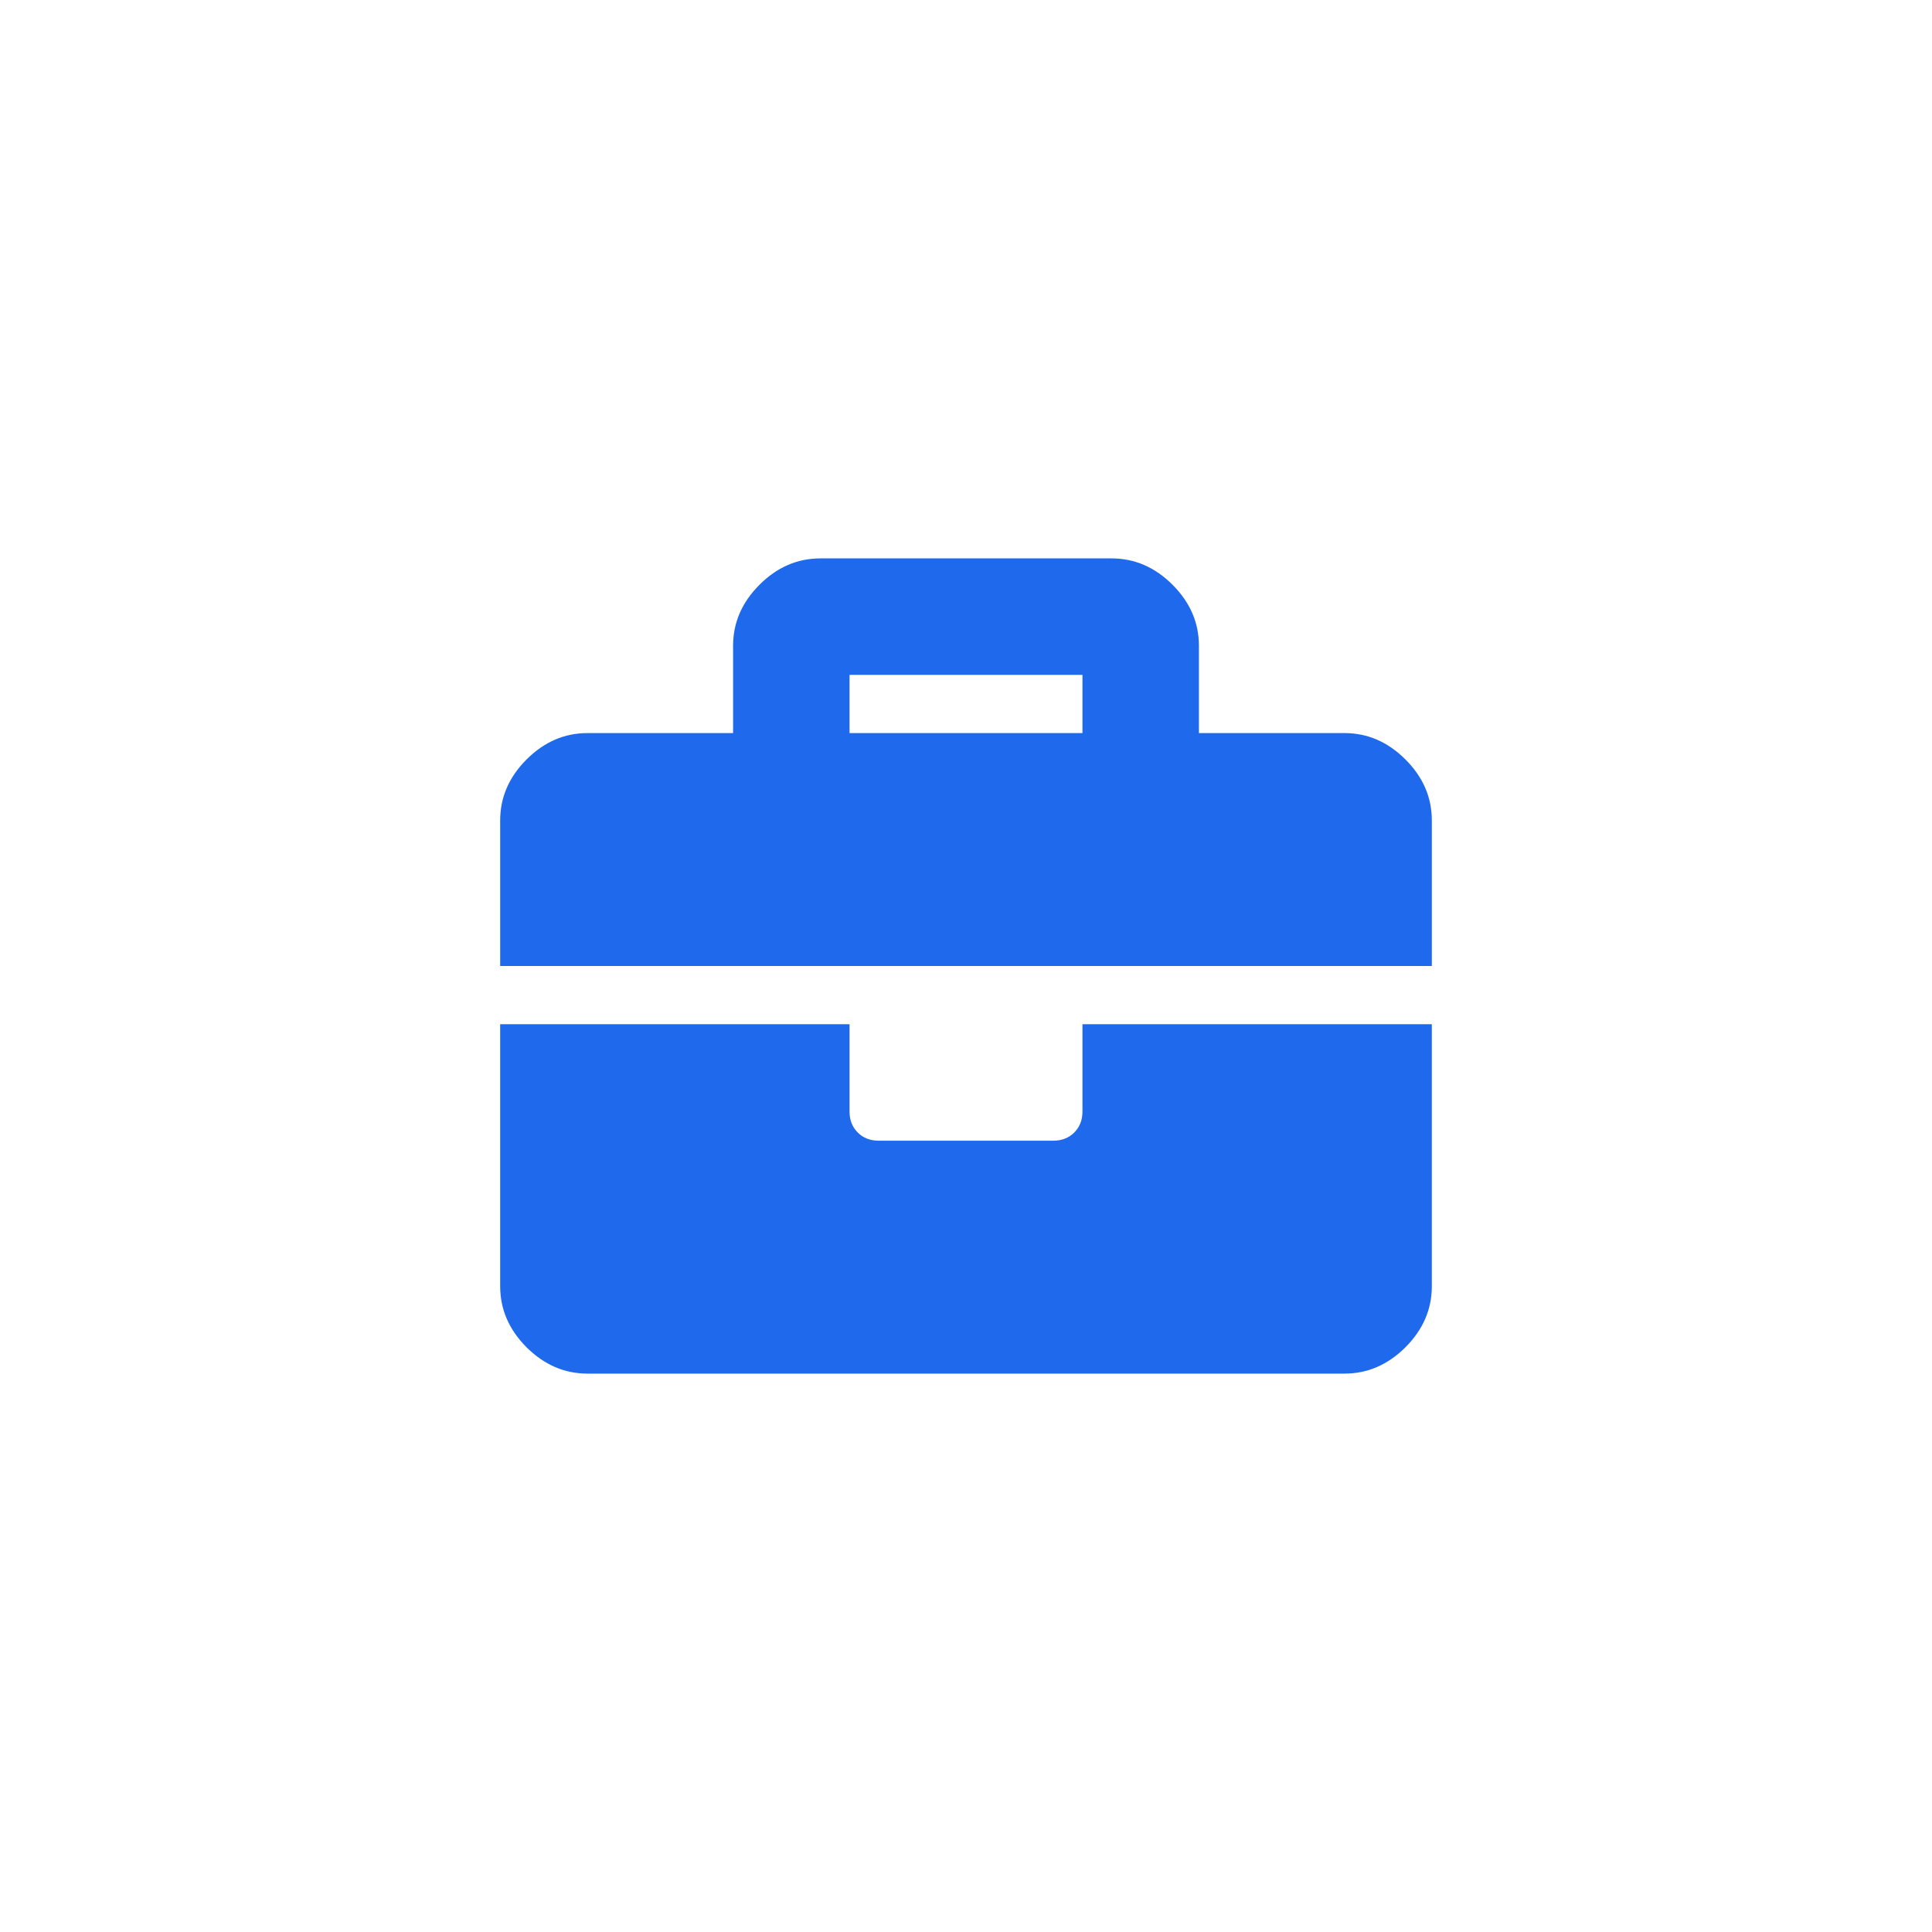 <svg clip-rule="evenodd" fill-rule="evenodd" stroke-linejoin="round" stroke-miterlimit="1.414" viewBox="0 0 36 36" xmlns="http://www.w3.org/2000/svg"><path d="m20.17 20.713v-1.628h6.51v4.883c0 .429-.164.808-.491 1.136-.328.327-.707.491-1.136.491h-14.106c-.429 0-.808-.164-1.136-.491-.327-.328-.491-.707-.491-1.136v-4.883h6.51v1.628c0 .158.051.288.153.39.101.101.231.152.389.152h3.256c.158 0 .288-.051.389-.152.102-.102.153-.232.153-.39zm4.883-7.053c.429 0 .808.164 1.136.492.327.327.491.706.491 1.135v2.713h-17.36v-2.713c0-.429.164-.808.491-1.135.328-.328.707-.492 1.136-.492h2.713v-1.628c0-.429.164-.808.492-1.136.327-.327.706-.491 1.135-.491h5.426c.429 0 .808.164 1.135.491.328.328.492.707.492 1.136v1.628zm-4.883 0v-1.085h-4.34v1.085z" fill="#1f69ec" fill-rule="nonzero"/></svg>